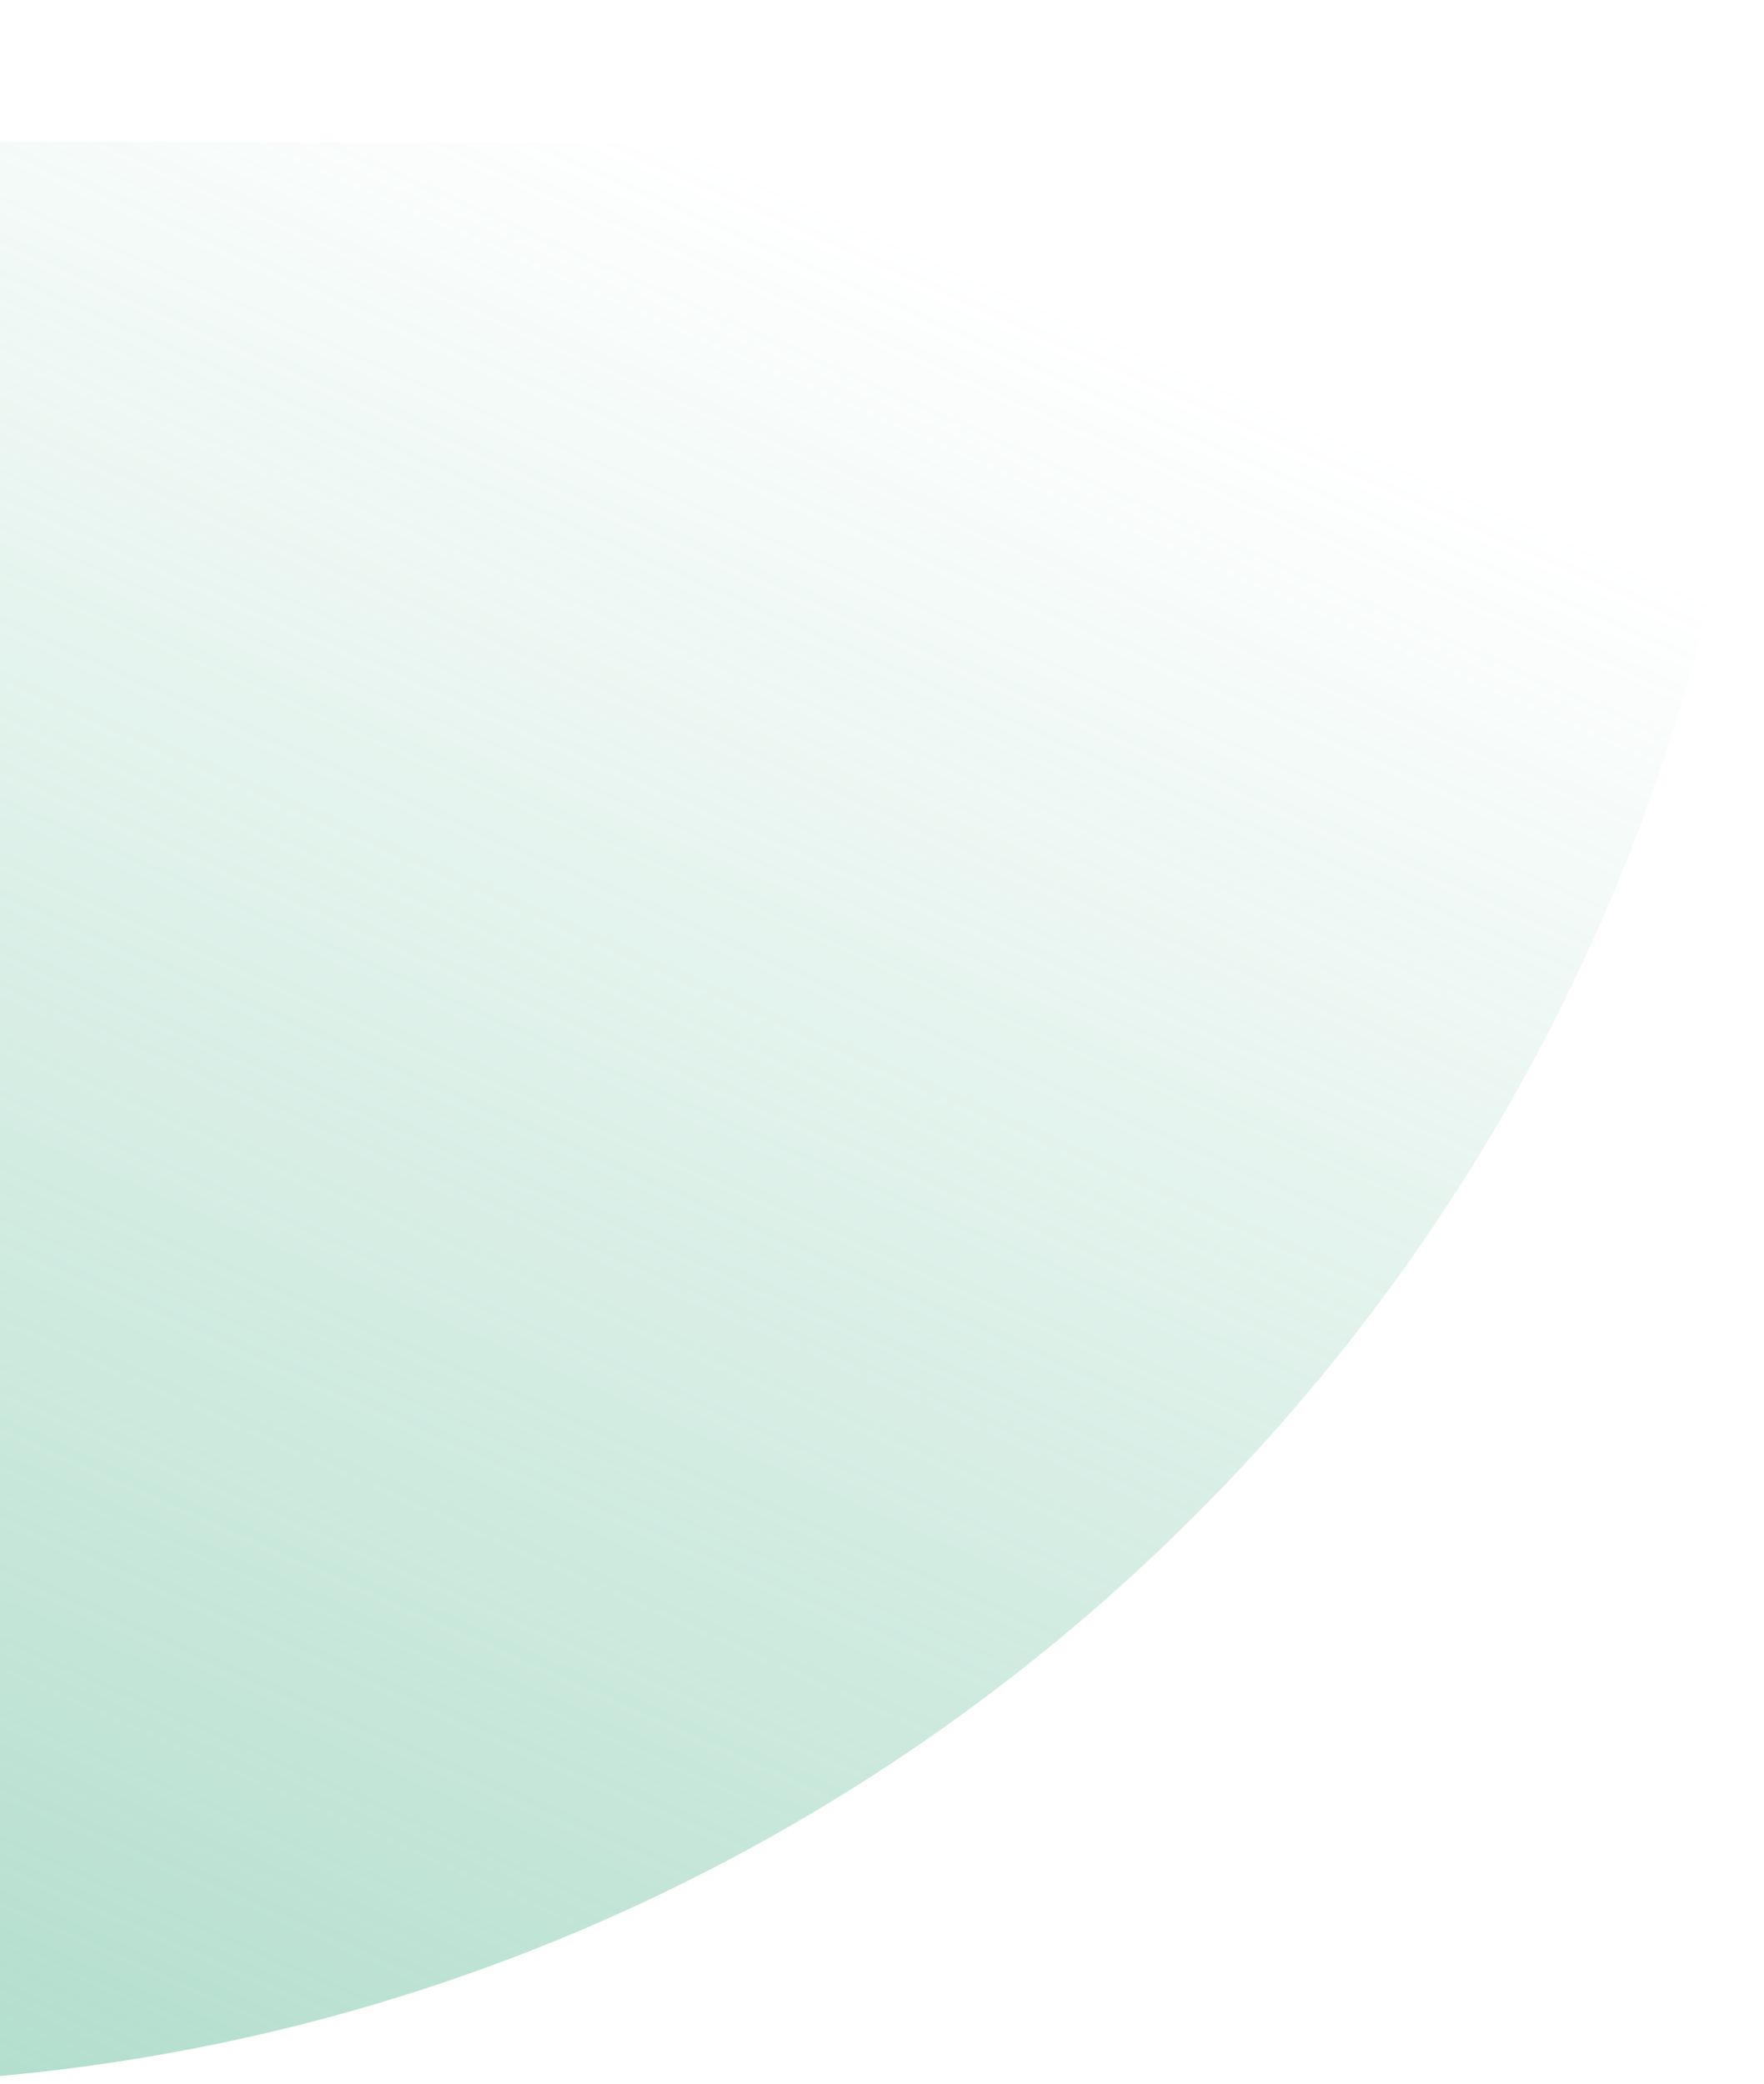 <svg width="745" height="880" viewBox="0 0 745 880" fill="none" xmlns="http://www.w3.org/2000/svg">
<path d="M-75 880L-75 60L745 60C745 512.861 377.763 880 -75 880Z" fill="url(#paint0_linear_2646_5606)"/>
<defs>
<linearGradient id="paint0_linear_2646_5606" x1="-75" y1="880" x2="288.207" y2="60" gradientUnits="userSpaceOnUse">
<stop stop-color="#62BB98" stop-opacity="0.5"/>
<stop offset="1" stop-color="#62BB98" stop-opacity="0"/>
</linearGradient>
</defs>
</svg>
